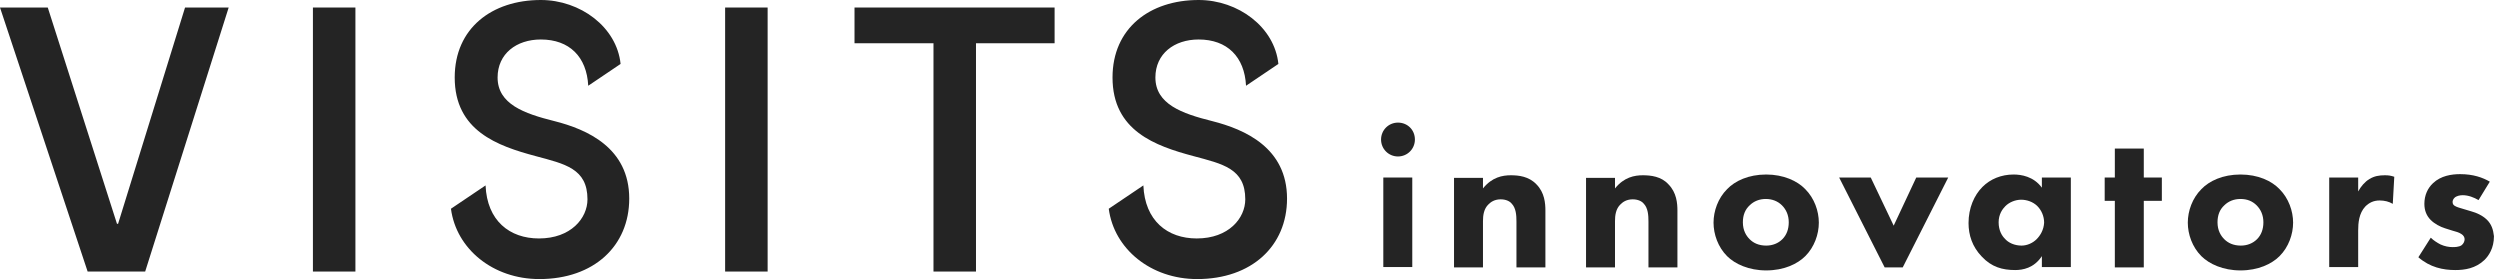 <svg width="215" height="24" viewBox="0 0 215 24" fill="none" xmlns="http://www.w3.org/2000/svg">
<path d="M10.156 19.245H10.059L4.108 0.647H0L7.536 23.353H12.485L19.666 0.647H15.914L10.156 19.245Z" fill="#242424"/>
<path d="M30.566 0.647H26.911V23.353H30.566V0.647Z" fill="#242424"/>
<path d="M66.016 0.647H62.361V23.353H66.016V0.647Z" fill="#242424"/>
<path d="M73.488 3.72H80.28V23.353H83.935V3.72H90.695V0.647H73.488V3.72Z" fill="#242424"/>
<path d="M47.677 10.415C45.089 9.768 42.793 8.96 42.793 6.663C42.793 4.625 44.41 3.396 46.512 3.396C48.971 3.396 50.459 4.884 50.588 7.375L53.37 5.499C53.046 2.329 49.909 0 46.512 0C42.308 0 39.105 2.426 39.105 6.663C39.105 11.256 42.793 12.55 46.06 13.423C48.583 14.102 50.523 14.491 50.523 17.143C50.523 18.76 49.1 20.507 46.351 20.507C43.828 20.507 41.887 18.986 41.758 15.946L38.782 17.951C39.235 21.412 42.405 24 46.383 24C51.073 24 54.114 21.154 54.114 17.078C54.114 12.712 50.491 11.127 47.677 10.415Z" fill="#242424"/>
<path d="M104.248 10.415C101.66 9.768 99.364 8.96 99.364 6.663C99.364 4.625 100.981 3.396 103.083 3.396C105.542 3.396 107.03 4.884 107.159 7.375L109.941 5.499C109.617 2.329 106.48 0 103.083 0C98.879 0 95.677 2.426 95.677 6.663C95.677 11.256 99.364 12.55 102.631 13.423C105.154 14.102 107.094 14.491 107.094 17.143C107.094 18.76 105.671 20.507 102.922 20.507C100.399 20.507 98.458 18.986 98.329 15.946L95.353 17.951C95.806 21.412 98.976 24 102.954 24C107.644 24 110.685 21.154 110.685 17.078C110.685 12.712 107.062 11.127 104.248 10.415Z" fill="#242424"/>
<path d="M121.456 15.267H118.965V22.965H121.456V15.267Z" fill="#242424"/>
<path d="M120.226 10.544C119.418 10.544 118.771 11.191 118.771 12C118.771 12.809 119.418 13.456 120.226 13.456C121.035 13.456 121.682 12.809 121.682 12C121.682 11.159 121.035 10.544 120.226 10.544Z" fill="#242424"/>
<path d="M129.93 15.073C129.218 15.073 128.312 15.235 127.536 16.205V15.299H125.046V22.997H127.536V19.019C127.536 18.534 127.601 17.952 128.021 17.563C128.215 17.369 128.539 17.143 129.056 17.143C129.509 17.143 129.833 17.305 129.994 17.499C130.383 17.887 130.415 18.534 130.415 19.051V22.997H132.905V18.113C132.905 17.499 132.841 16.561 132.129 15.849C131.482 15.17 130.609 15.073 129.93 15.073Z" fill="#242424"/>
<path d="M141.283 15.073C140.572 15.073 139.666 15.235 138.89 16.205V15.299H136.399V22.997H138.89V19.019C138.89 18.534 138.954 17.952 139.375 17.563C139.569 17.369 139.892 17.143 140.41 17.143C140.863 17.143 141.186 17.305 141.348 17.499C141.736 17.887 141.768 18.534 141.768 19.051V22.997H144.259V18.113C144.259 17.499 144.194 16.561 143.483 15.849C142.868 15.17 141.963 15.073 141.283 15.073Z" fill="#242424"/>
<path d="M151.892 15.008C150.372 15.008 149.207 15.558 148.528 16.27C147.752 17.046 147.364 18.146 147.364 19.148C147.364 20.151 147.752 21.251 148.528 22.027C149.207 22.706 150.404 23.256 151.892 23.256C153.412 23.256 154.577 22.706 155.256 22.027C156.032 21.251 156.42 20.151 156.42 19.148C156.42 18.146 156.032 17.046 155.256 16.27C154.577 15.558 153.38 15.008 151.892 15.008ZM153.283 20.572C152.927 20.927 152.442 21.121 151.892 21.121C151.245 21.121 150.792 20.895 150.469 20.572C150.178 20.28 149.887 19.828 149.887 19.116C149.887 18.501 150.081 18.016 150.469 17.66C150.825 17.305 151.31 17.111 151.86 17.111C152.41 17.111 152.895 17.305 153.251 17.66C153.606 18.016 153.833 18.501 153.833 19.116C153.833 19.73 153.639 20.216 153.283 20.572Z" fill="#242424"/>
<path d="M162.857 19.407L160.884 15.267H158.167L162.081 22.997H163.634L167.547 15.267H164.798L162.857 19.407Z" fill="#242424"/>
<path d="M175.601 16.14C174.89 15.17 173.822 15.008 173.175 15.008C172.108 15.008 171.17 15.396 170.491 16.076C169.779 16.787 169.294 17.887 169.294 19.181C169.294 20.216 169.617 21.218 170.426 22.059C171.267 22.965 172.205 23.224 173.305 23.224C173.952 23.224 174.922 23.062 175.601 22.027V22.965H178.092V15.267H175.601V16.14ZM175.148 20.572C174.825 20.895 174.34 21.121 173.855 21.121C173.272 21.121 172.723 20.895 172.399 20.507C172.173 20.28 171.882 19.828 171.882 19.116C171.882 18.437 172.205 17.984 172.464 17.725C172.787 17.402 173.305 17.175 173.822 17.175C174.275 17.175 174.825 17.337 175.213 17.725C175.569 18.081 175.795 18.599 175.795 19.148C175.763 19.763 175.472 20.248 175.148 20.572Z" fill="#242424"/>
<path d="M184.366 12.776H181.876V15.267H181.003V17.272H181.876V22.997H184.366V17.272H185.919V15.267H184.366V12.776Z" fill="#242424"/>
<path d="M192.679 15.008C191.159 15.008 189.995 15.558 189.315 16.27C188.539 17.046 188.151 18.146 188.151 19.148C188.151 20.151 188.539 21.251 189.315 22.027C189.995 22.706 191.191 23.256 192.679 23.256C194.199 23.256 195.364 22.706 196.043 22.027C196.819 21.251 197.207 20.151 197.207 19.148C197.207 18.146 196.819 17.046 196.043 16.27C195.364 15.558 194.199 15.008 192.679 15.008ZM194.102 20.572C193.747 20.927 193.261 21.121 192.712 21.121C192.065 21.121 191.612 20.895 191.288 20.572C190.997 20.28 190.706 19.828 190.706 19.116C190.706 18.501 190.9 18.016 191.288 17.66C191.644 17.305 192.129 17.111 192.679 17.111C193.261 17.111 193.714 17.305 194.07 17.66C194.426 18.016 194.652 18.501 194.652 19.116C194.652 19.73 194.458 20.216 194.102 20.572Z" fill="#242424"/>
<path d="M203.773 15.396C203.385 15.623 203.029 16.043 202.803 16.464V15.267H200.312V22.965H202.803V19.828C202.803 19.181 202.868 18.34 203.418 17.758C203.741 17.434 204.129 17.24 204.647 17.24C205.067 17.24 205.455 17.337 205.779 17.531L205.908 15.202C205.617 15.105 205.423 15.073 205.1 15.073C204.614 15.073 204.194 15.138 203.773 15.396Z" fill="#242424"/>
<path d="M213.833 18.857C213.445 18.502 212.992 18.308 212.539 18.178L211.892 17.984C211.569 17.887 211.31 17.822 211.148 17.725C211.019 17.661 210.922 17.564 210.922 17.369C210.922 17.24 210.987 17.111 211.084 17.014C211.245 16.852 211.536 16.787 211.795 16.787C212.28 16.787 212.766 16.981 213.154 17.208L214.124 15.623C213.51 15.267 212.701 14.976 211.569 14.976C210.857 14.976 209.919 15.105 209.24 15.752C208.787 16.173 208.496 16.787 208.496 17.531C208.496 18.113 208.69 18.566 209.046 18.922C209.369 19.245 209.855 19.504 210.275 19.634L210.89 19.828C211.245 19.925 211.472 19.989 211.666 20.119C211.892 20.248 211.957 20.442 211.957 20.572C211.957 20.766 211.86 20.96 211.698 21.089C211.472 21.251 211.084 21.251 210.922 21.251C210.598 21.251 210.243 21.186 209.887 21.024C209.628 20.895 209.272 20.669 209.046 20.442L207.979 22.124C208.981 22.997 210.113 23.224 211.148 23.224C211.957 23.224 212.895 23.095 213.671 22.351C214.027 21.995 214.48 21.348 214.48 20.313C214.415 19.763 214.286 19.278 213.833 18.857Z" fill="#242424"/>
</svg>
